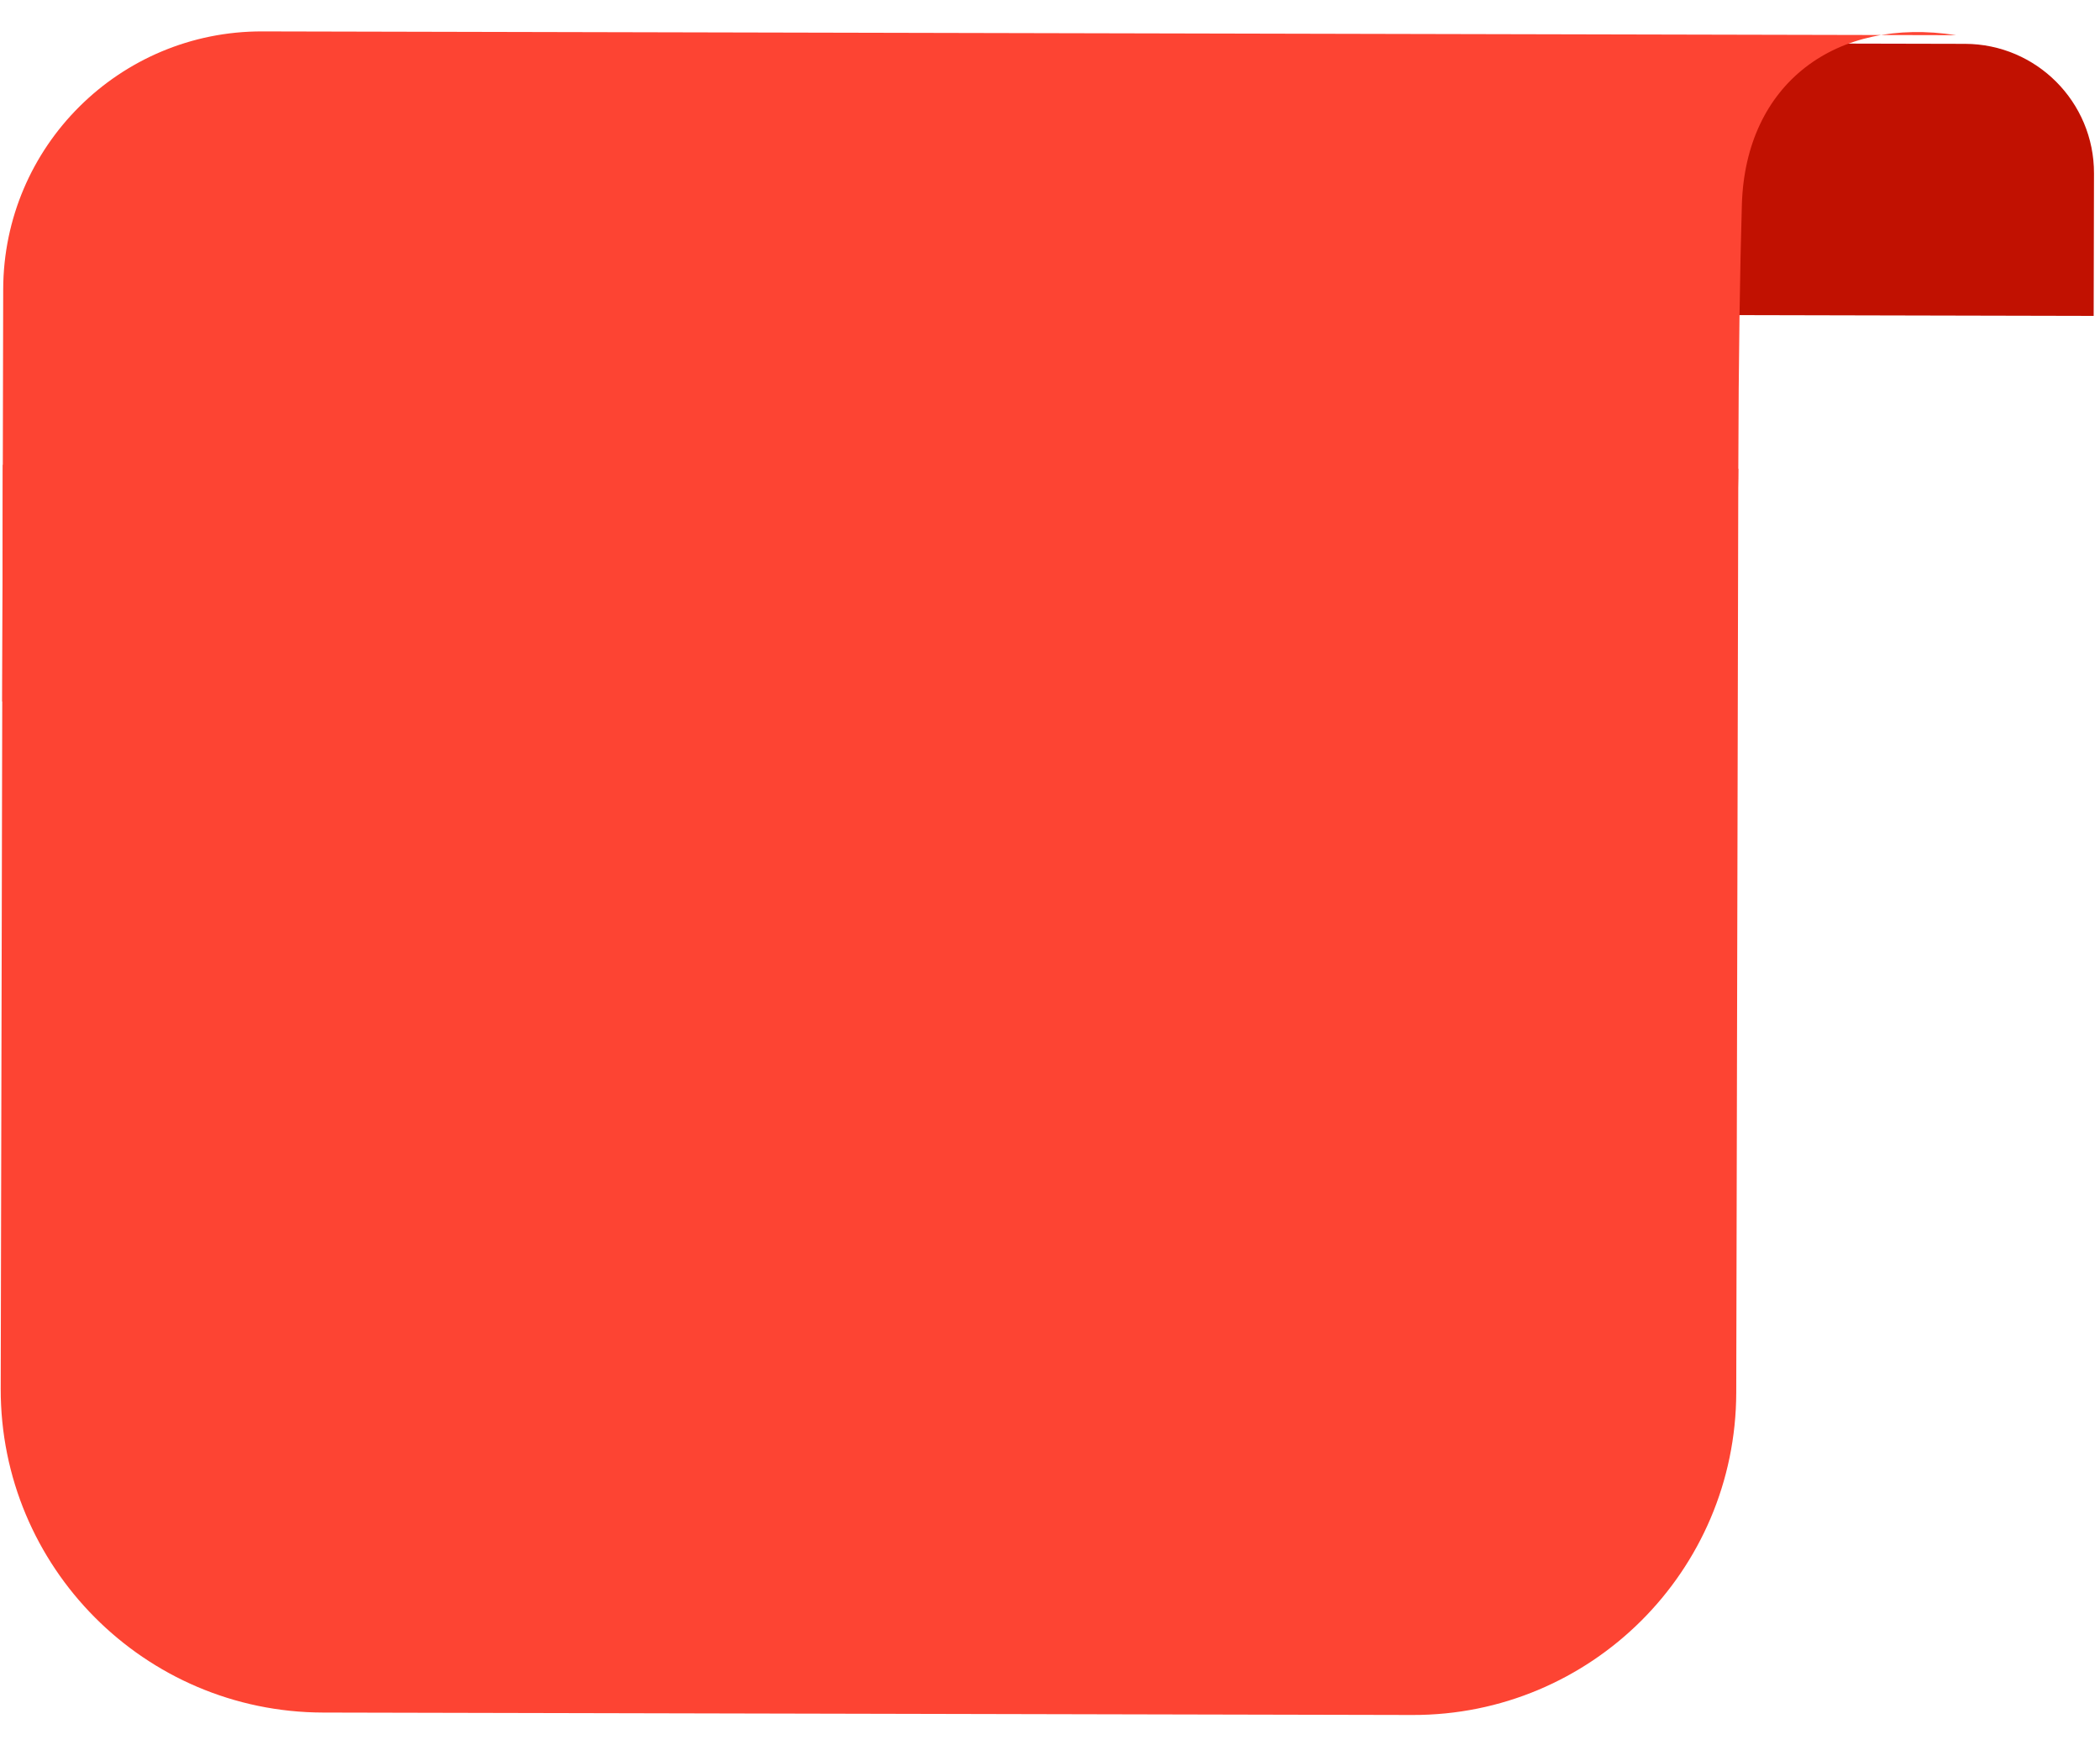 <svg width="65" height="54" viewBox="0 0 65 54" fill="none" xmlns="http://www.w3.org/2000/svg">
<path d="M60.822 1.357C63.032 1.362 64.819 3.157 64.814 5.366L64.804 9.776L12.306 9.659L12.316 5.248C12.321 3.039 14.116 1.252 16.325 1.257L60.822 1.357Z" fill="#C11101"/>
<path d="M60.55 1.089C56.835 0.507 54.026 2.576 53.915 6.335C53.856 8.345 53.813 11 53.805 14.504C53.747 40.338 0.07 21.709 0.07 21.709L0.099 8.954C0.109 4.536 3.698 0.962 8.117 0.972L60.55 1.089Z" fill="#FD4433"/>
<path d="M53.805 14.504L53.741 43.096C53.729 48.619 49.242 53.086 43.719 53.073L10 52.998C4.477 52.986 0.01 48.498 0.022 42.975L0.086 14.383L53.805 14.504Z" fill="#FD4433"/>
</svg>
